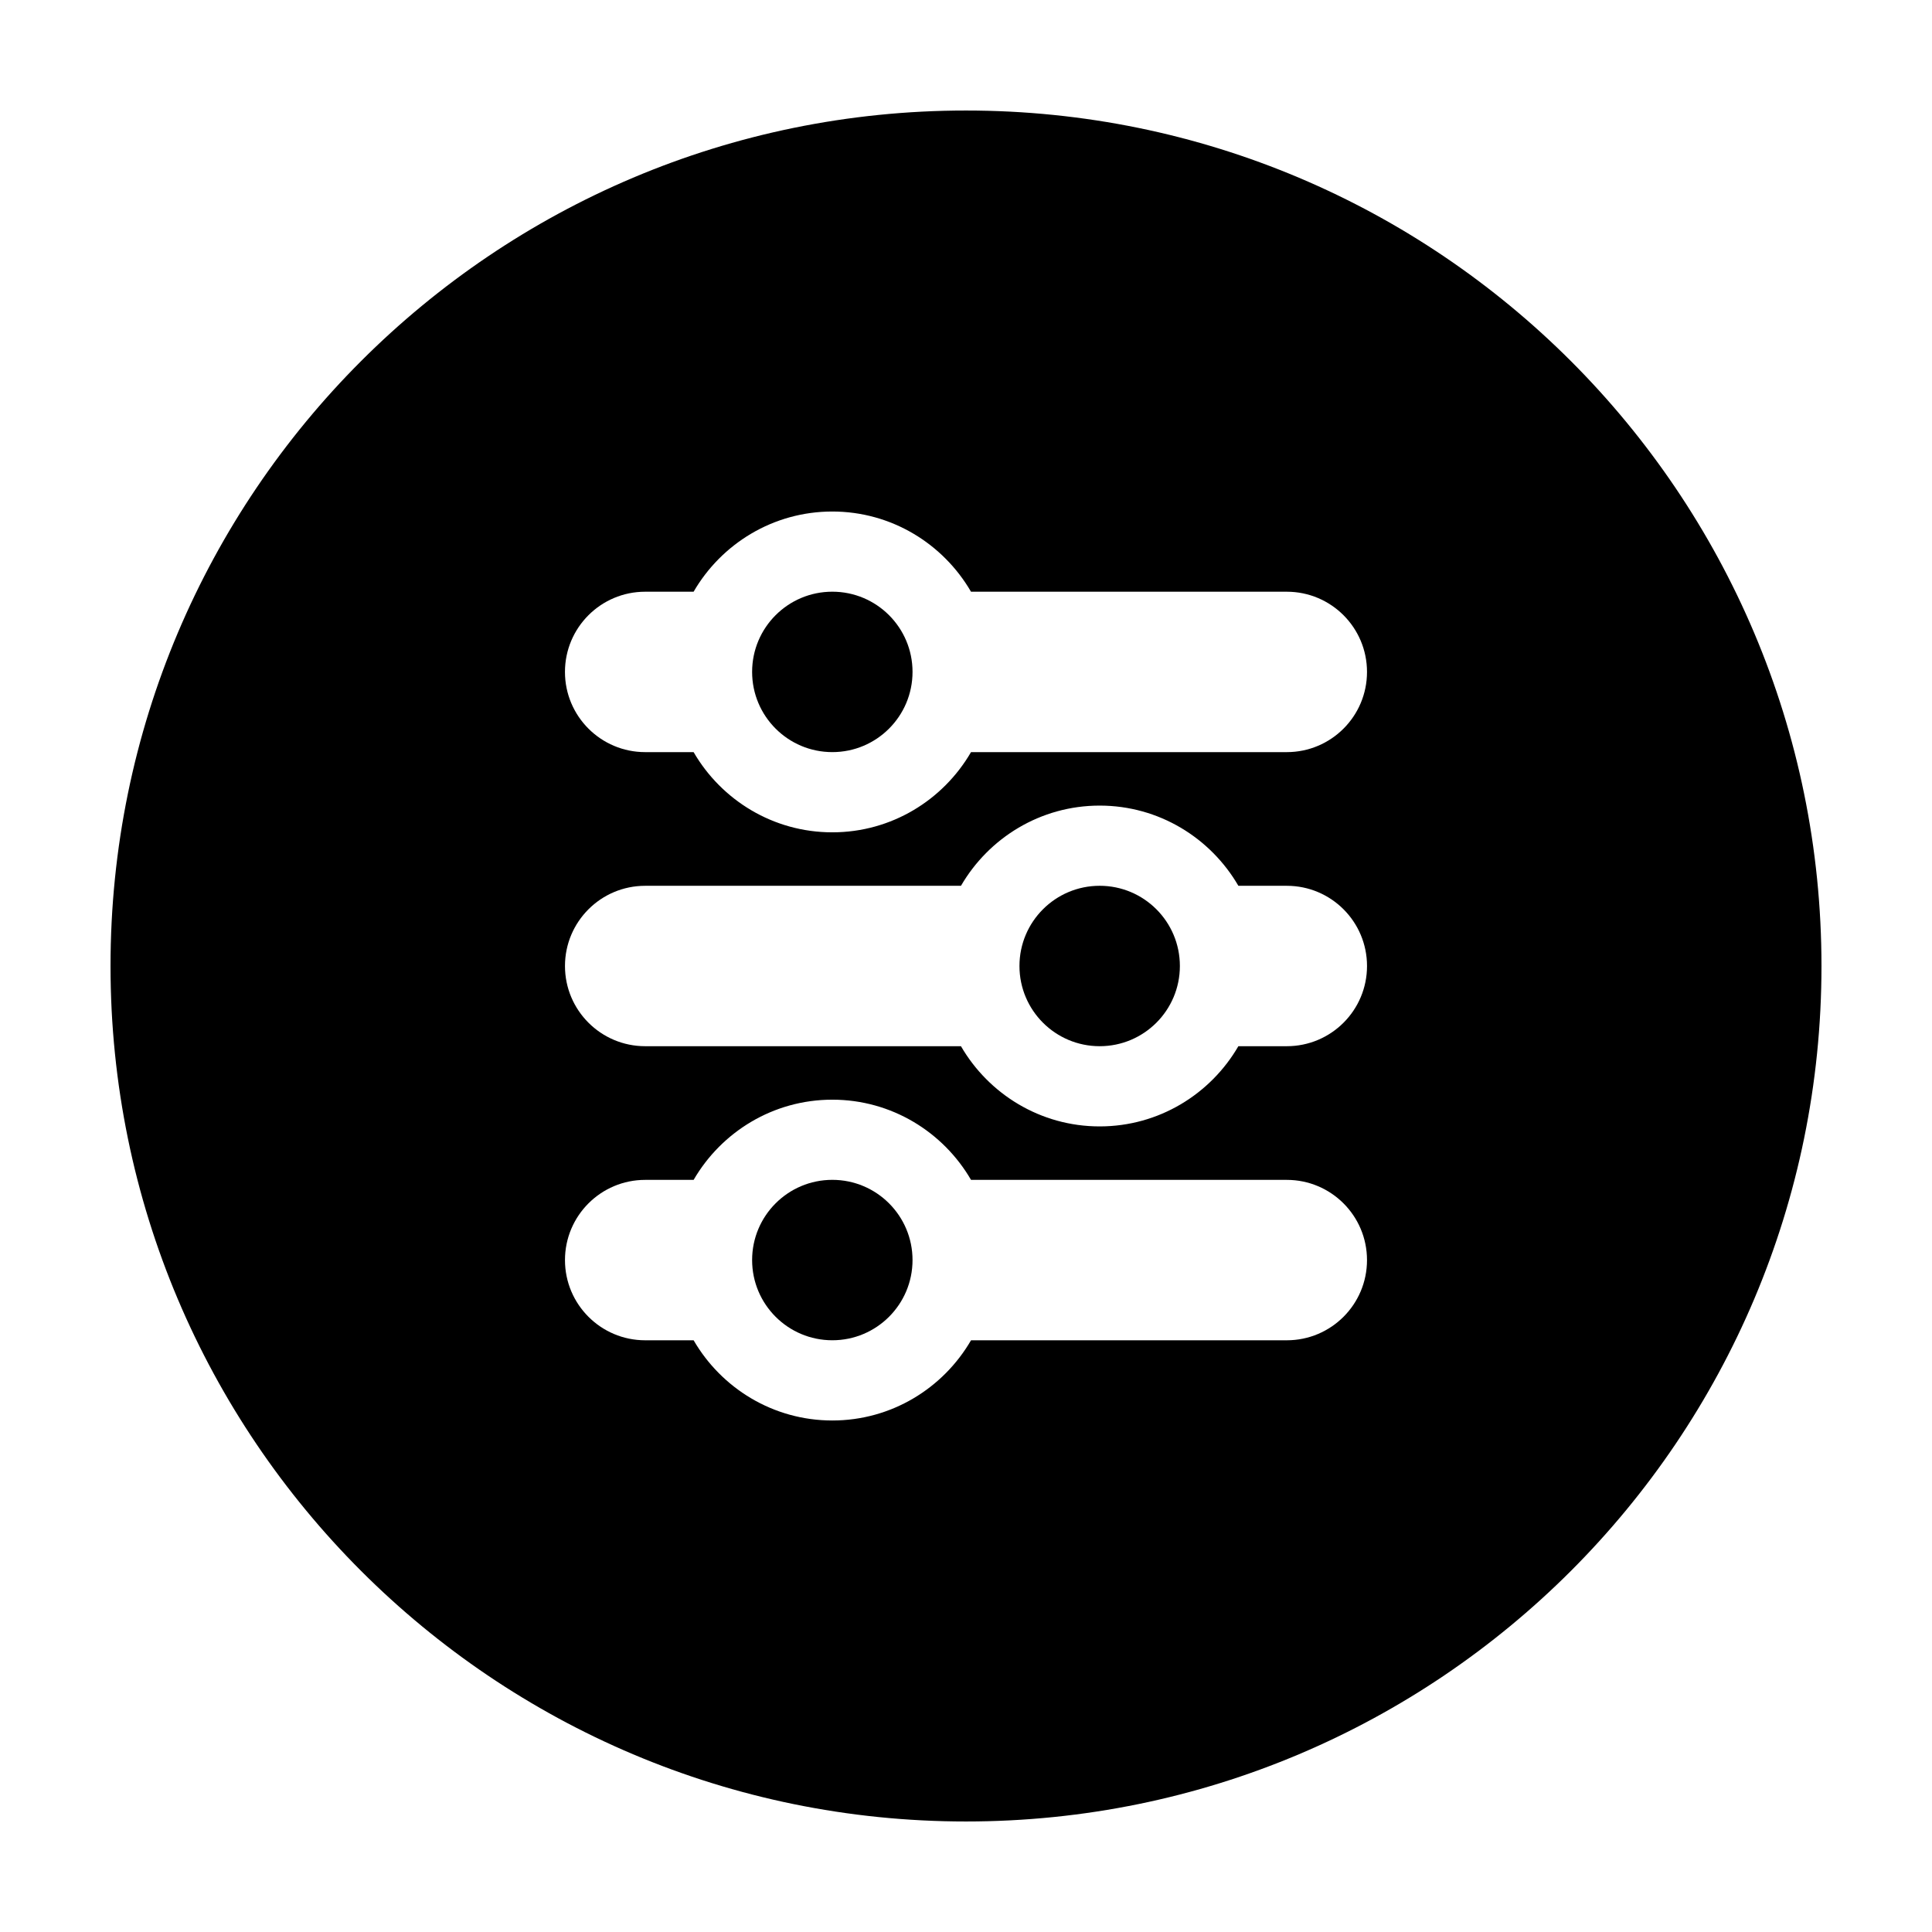 <?xml version="1.0" encoding="UTF-8"?>
<!-- Uploaded to: ICON Repo, www.svgrepo.com, Generator: ICON Repo Mixer Tools -->
<svg fill="#000000" width="800px" height="800px" version="1.1" viewBox="144 144 512 512" xmlns="http://www.w3.org/2000/svg">
 <g>
  <path d="m385.83 322.06c0 11.742-9.516 21.258-21.258 21.258-11.738 0-21.254-9.516-21.254-21.258 0-11.738 9.516-21.254 21.254-21.254 11.742 0 21.258 9.516 21.258 21.254"/>
  <path d="m456.68 400c0 11.738-9.516 21.254-21.254 21.254s-21.258-9.516-21.258-21.254c0-11.742 9.52-21.258 21.258-21.258s21.254 9.516 21.254 21.258"/>
  <path d="m400 173.29c-125.21 0-226.71 101.5-226.71 226.71 0 125.21 101.5 226.71 226.71 226.71s226.71-101.5 226.71-226.71c-0.004-125.21-101.5-226.71-226.71-226.71zm85.016 325.9h-83.684c-7.367 12.688-21.062 21.254-36.758 21.254-15.695 0-29.391-8.57-36.758-21.254h-12.836c-11.738 0-21.254-9.516-21.254-21.254 0-11.738 9.516-21.254 21.254-21.254h12.836c7.367-12.688 21.062-21.254 36.758-21.254 15.695 0 29.391 8.57 36.758 21.254h83.684c11.738 0 21.254 9.516 21.254 21.254 0.004 11.738-9.516 21.254-21.254 21.254zm0-77.934h-12.836c-7.367 12.688-21.062 21.254-36.758 21.254s-29.391-8.57-36.758-21.254h-83.684c-11.738 0-21.254-9.516-21.254-21.254s9.516-21.254 21.254-21.254h83.688c7.367-12.688 21.062-21.254 36.758-21.254 15.695 0 29.391 8.57 36.758 21.254h12.836c11.738 0 21.254 9.516 21.254 21.254 0.004 11.738-9.52 21.254-21.258 21.254zm0-77.934h-83.688c-7.367 12.688-21.062 21.254-36.758 21.254-15.695 0-29.391-8.57-36.758-21.254h-12.836c-11.738 0-21.254-9.516-21.254-21.254 0-11.738 9.516-21.254 21.254-21.254h12.836c7.367-12.688 21.062-21.254 36.758-21.254 15.695 0 29.391 8.57 36.758 21.254h83.688c11.738 0 21.254 9.516 21.254 21.254 0.004 11.738-9.516 21.254-21.254 21.254z"/>
  <path d="m385.83 477.93c0 11.738-9.516 21.254-21.258 21.254-11.738 0-21.254-9.516-21.254-21.254 0-11.738 9.516-21.258 21.254-21.258 11.742 0 21.258 9.52 21.258 21.258"/>
 </g>
</svg>